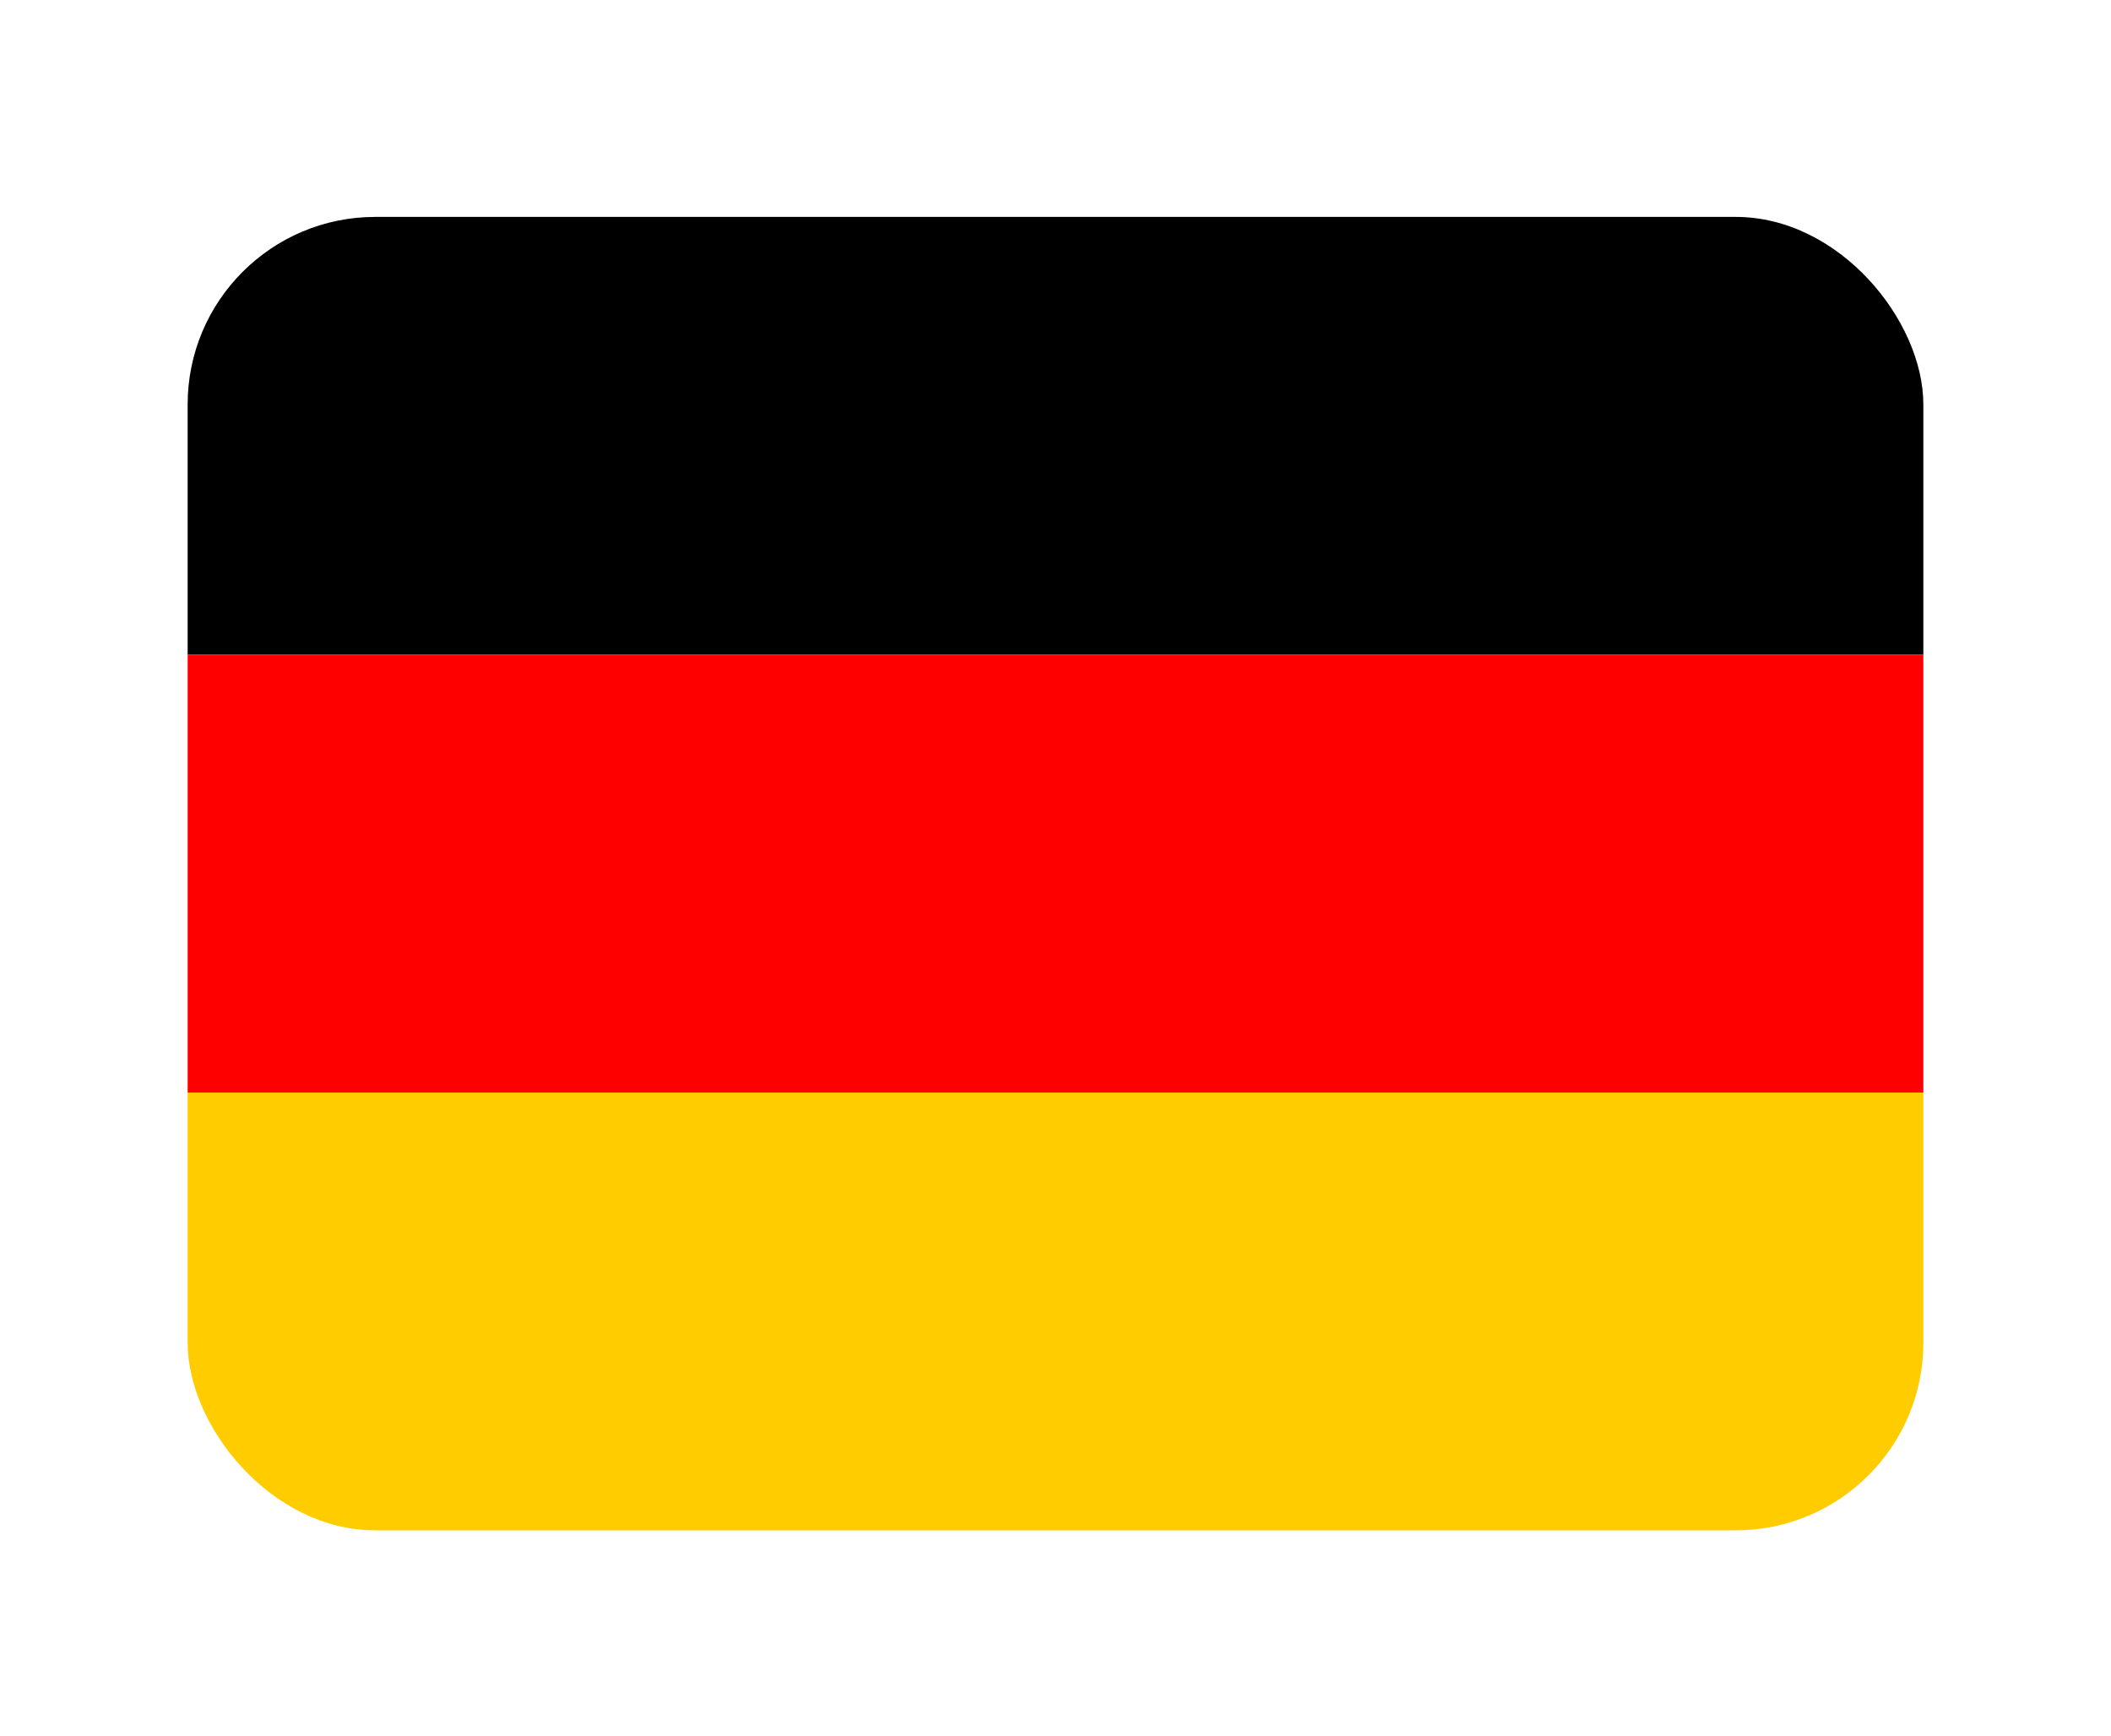 <svg width="45" height="37" viewBox="0 0 45 37" fill="none" xmlns="http://www.w3.org/2000/svg">
<g id="Component 1" filter="url(#filter0_d_26_7990)">
<g clip-path="url(#clip0_26_7990)">
<path id="Vector" d="M4 23.291H41V32.624H4V23.291Z" fill="#FFCC00"/>
<path id="Vector_2" d="M4 4.624H41V13.957H4V4.624Z" fill="#000001"/>
<path id="Vector_3" d="M4 13.957H41V23.291H4V13.957Z" fill="#FF0000"/>
</g>
</g>
<defs>
<filter id="filter0_d_26_7990" x="0" y="0.624" width="45" height="36" filterUnits="userSpaceOnUse" color-interpolation-filters="sRGB">
<feFlood flood-opacity="0" result="BackgroundImageFix"/>
<feColorMatrix in="SourceAlpha" type="matrix" values="0 0 0 0 0 0 0 0 0 0 0 0 0 0 0 0 0 0 127 0" result="hardAlpha"/>
<feOffset/>
<feGaussianBlur stdDeviation="2"/>
<feComposite in2="hardAlpha" operator="out"/>
<feColorMatrix type="matrix" values="0 0 0 0 0.251 0 0 0 0 0.293 0 0 0 0 0.383 0 0 0 0.25 0"/>
<feBlend mode="normal" in2="BackgroundImageFix" result="effect1_dropShadow_26_7990"/>
<feBlend mode="normal" in="SourceGraphic" in2="effect1_dropShadow_26_7990" result="shape"/>
</filter>
<clipPath id="clip0_26_7990">
<rect x="4" y="4.624" width="37" height="28" rx="4" fill="white"/>
</clipPath>
</defs>
</svg>
